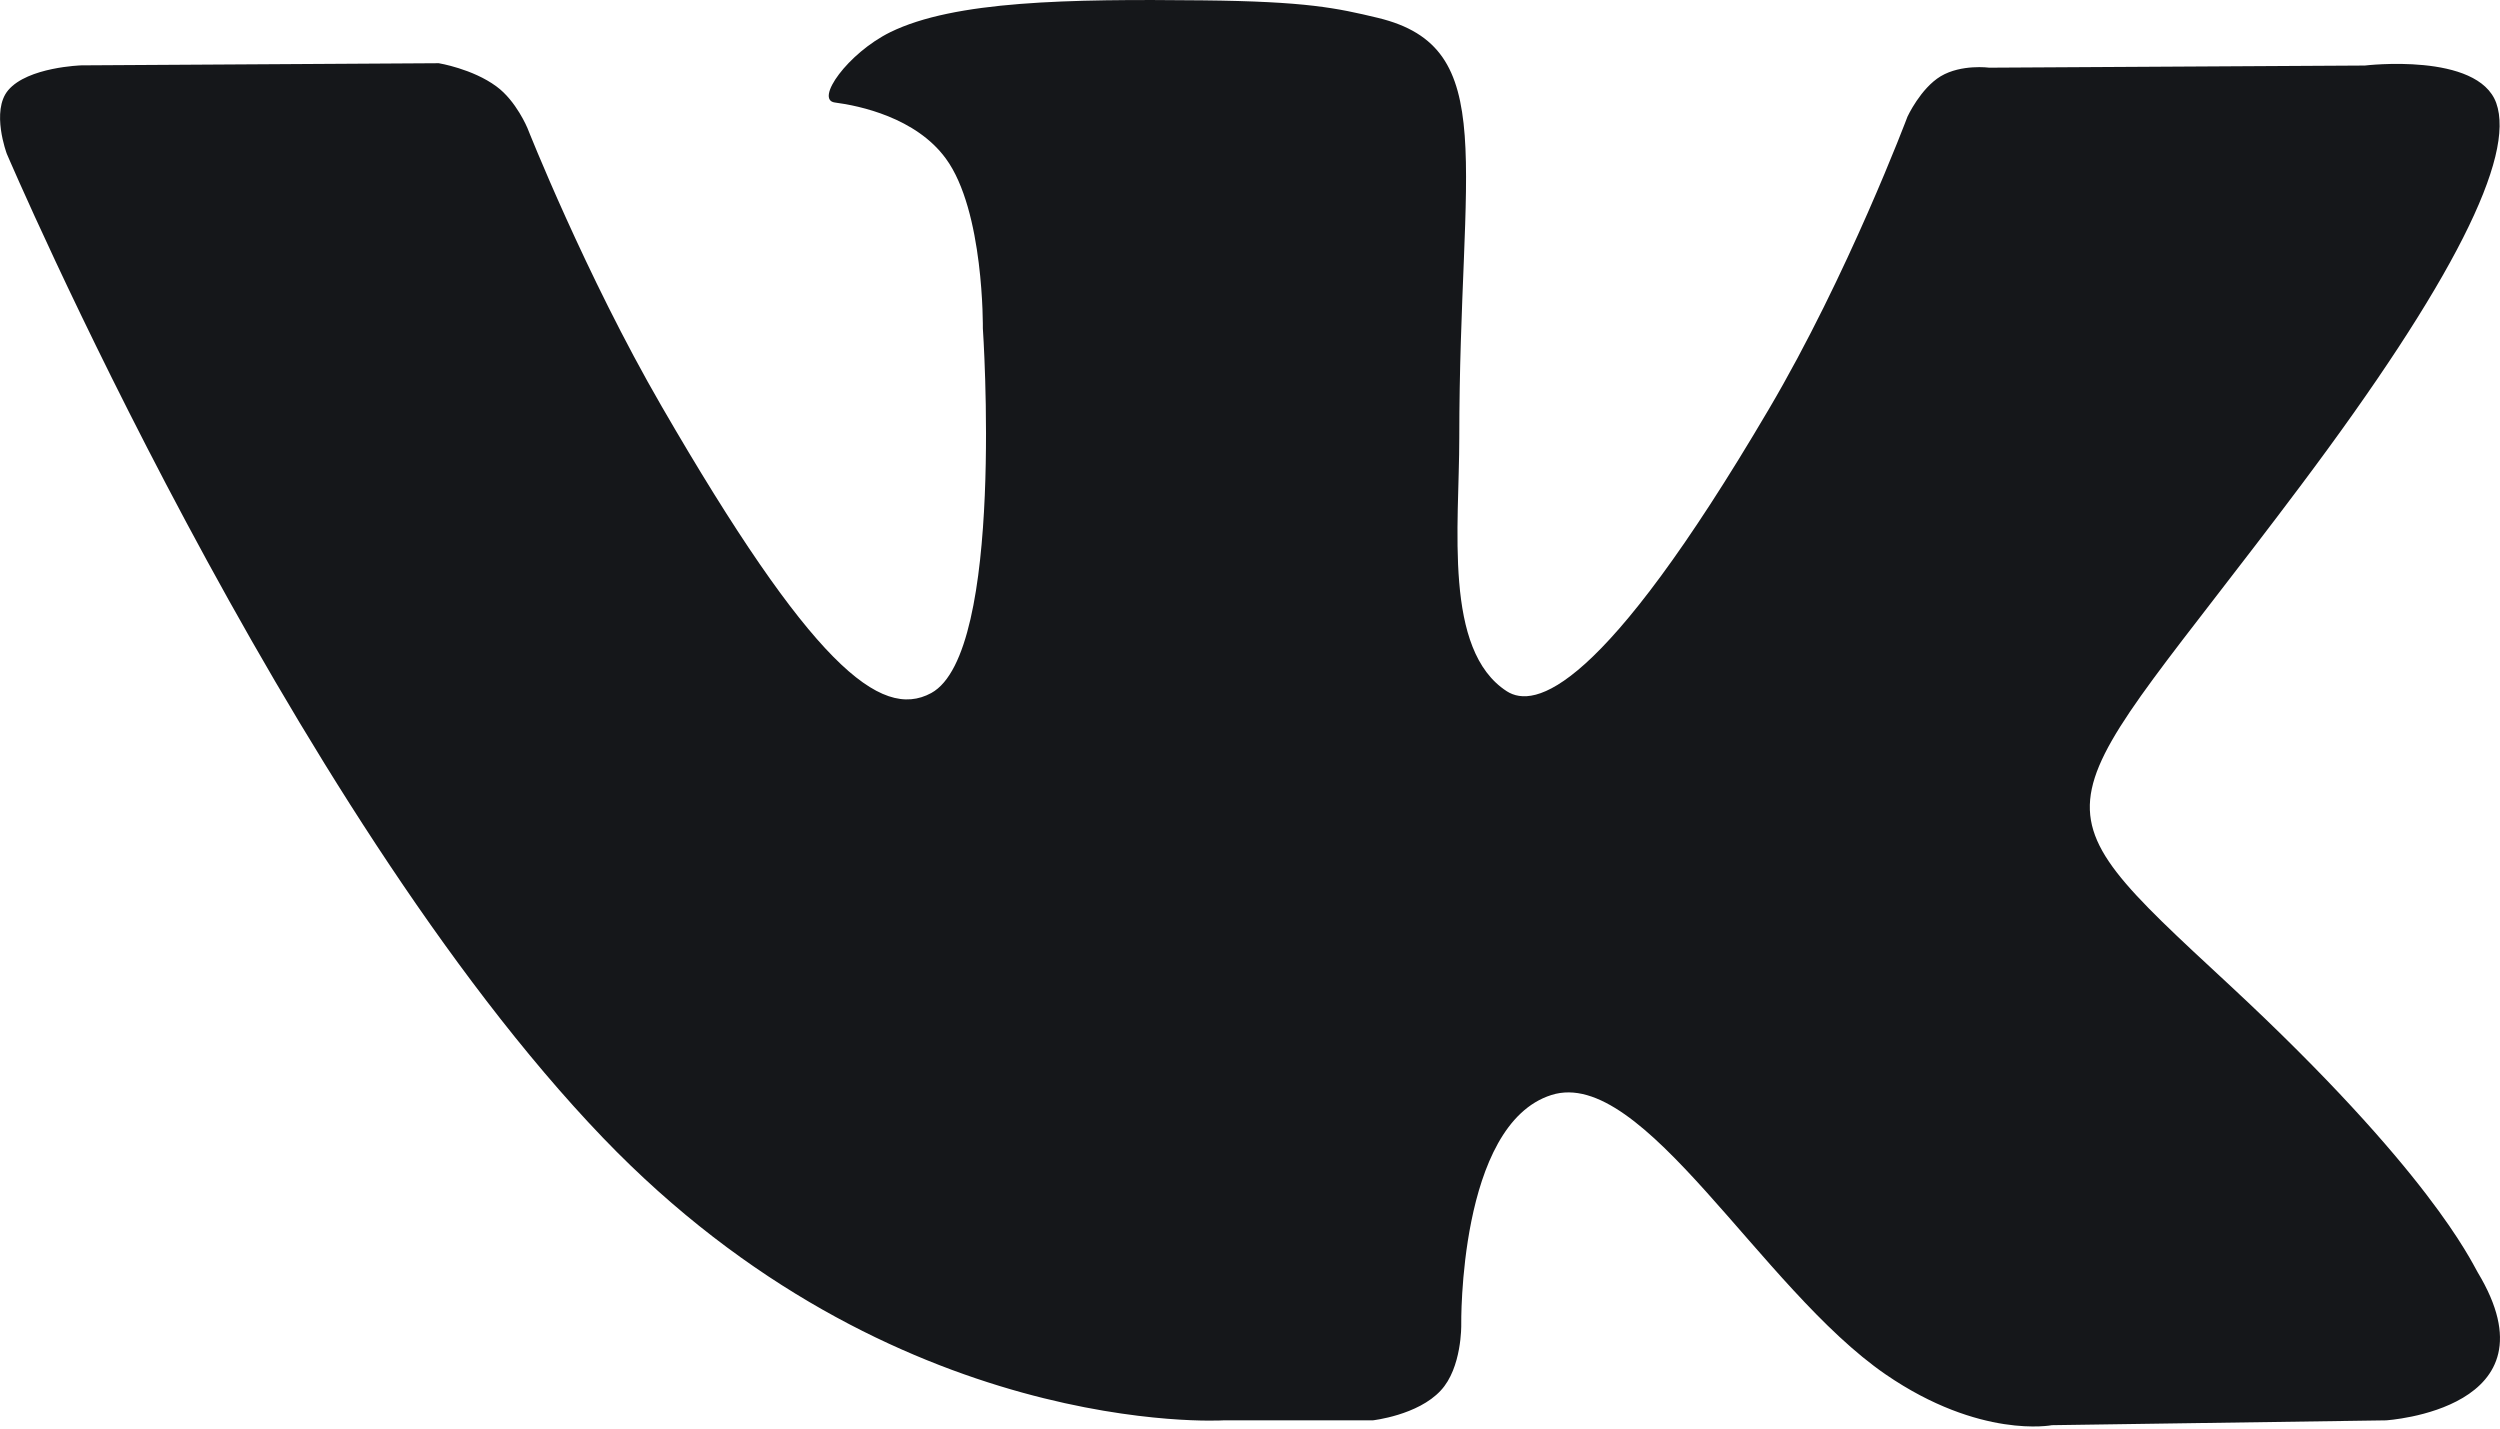 <?xml version="1.0" encoding="UTF-8"?> <svg xmlns="http://www.w3.org/2000/svg" width="14" height="8" viewBox="0 0 14 8" fill="none"> <path d="M6.85 7.954H7.687C7.687 7.954 7.94 7.926 8.068 7.787C8.187 7.66 8.183 7.42 8.183 7.42C8.183 7.42 8.166 6.297 8.688 6.132C9.201 5.969 9.861 7.217 10.56 7.697C11.089 8.06 11.491 7.981 11.491 7.981L13.361 7.954C13.361 7.954 14.339 7.894 13.875 7.125C13.838 7.062 13.605 6.556 12.485 5.516C11.312 4.428 11.47 4.605 12.882 2.722C13.742 1.576 14.086 0.876 13.979 0.577C13.876 0.291 13.243 0.367 13.243 0.367L11.14 0.379C11.14 0.379 10.984 0.358 10.868 0.427C10.755 0.495 10.682 0.653 10.682 0.653C10.682 0.653 10.349 1.54 9.904 2.294C8.967 3.886 8.592 3.97 8.438 3.871C8.082 3.641 8.172 2.946 8.172 2.452C8.172 0.909 8.405 0.266 7.716 0.1C7.486 0.045 7.318 0.008 6.733 0.002C5.982 -0.006 5.346 0.004 4.986 0.18C4.747 0.298 4.562 0.559 4.675 0.574C4.814 0.592 5.129 0.659 5.296 0.887C5.512 1.18 5.504 1.839 5.504 1.839C5.504 1.839 5.629 3.655 5.215 3.881C4.93 4.036 4.541 3.72 3.705 2.275C3.277 1.536 2.954 0.718 2.954 0.718C2.954 0.718 2.891 0.565 2.78 0.484C2.646 0.385 2.457 0.354 2.457 0.354L0.456 0.366C0.456 0.366 0.156 0.375 0.046 0.505C-0.052 0.621 0.038 0.861 0.038 0.861C0.038 0.861 1.604 4.525 3.377 6.372C5.004 8.066 6.85 7.954 6.85 7.954Z" fill="#15171A"></path> </svg> 
